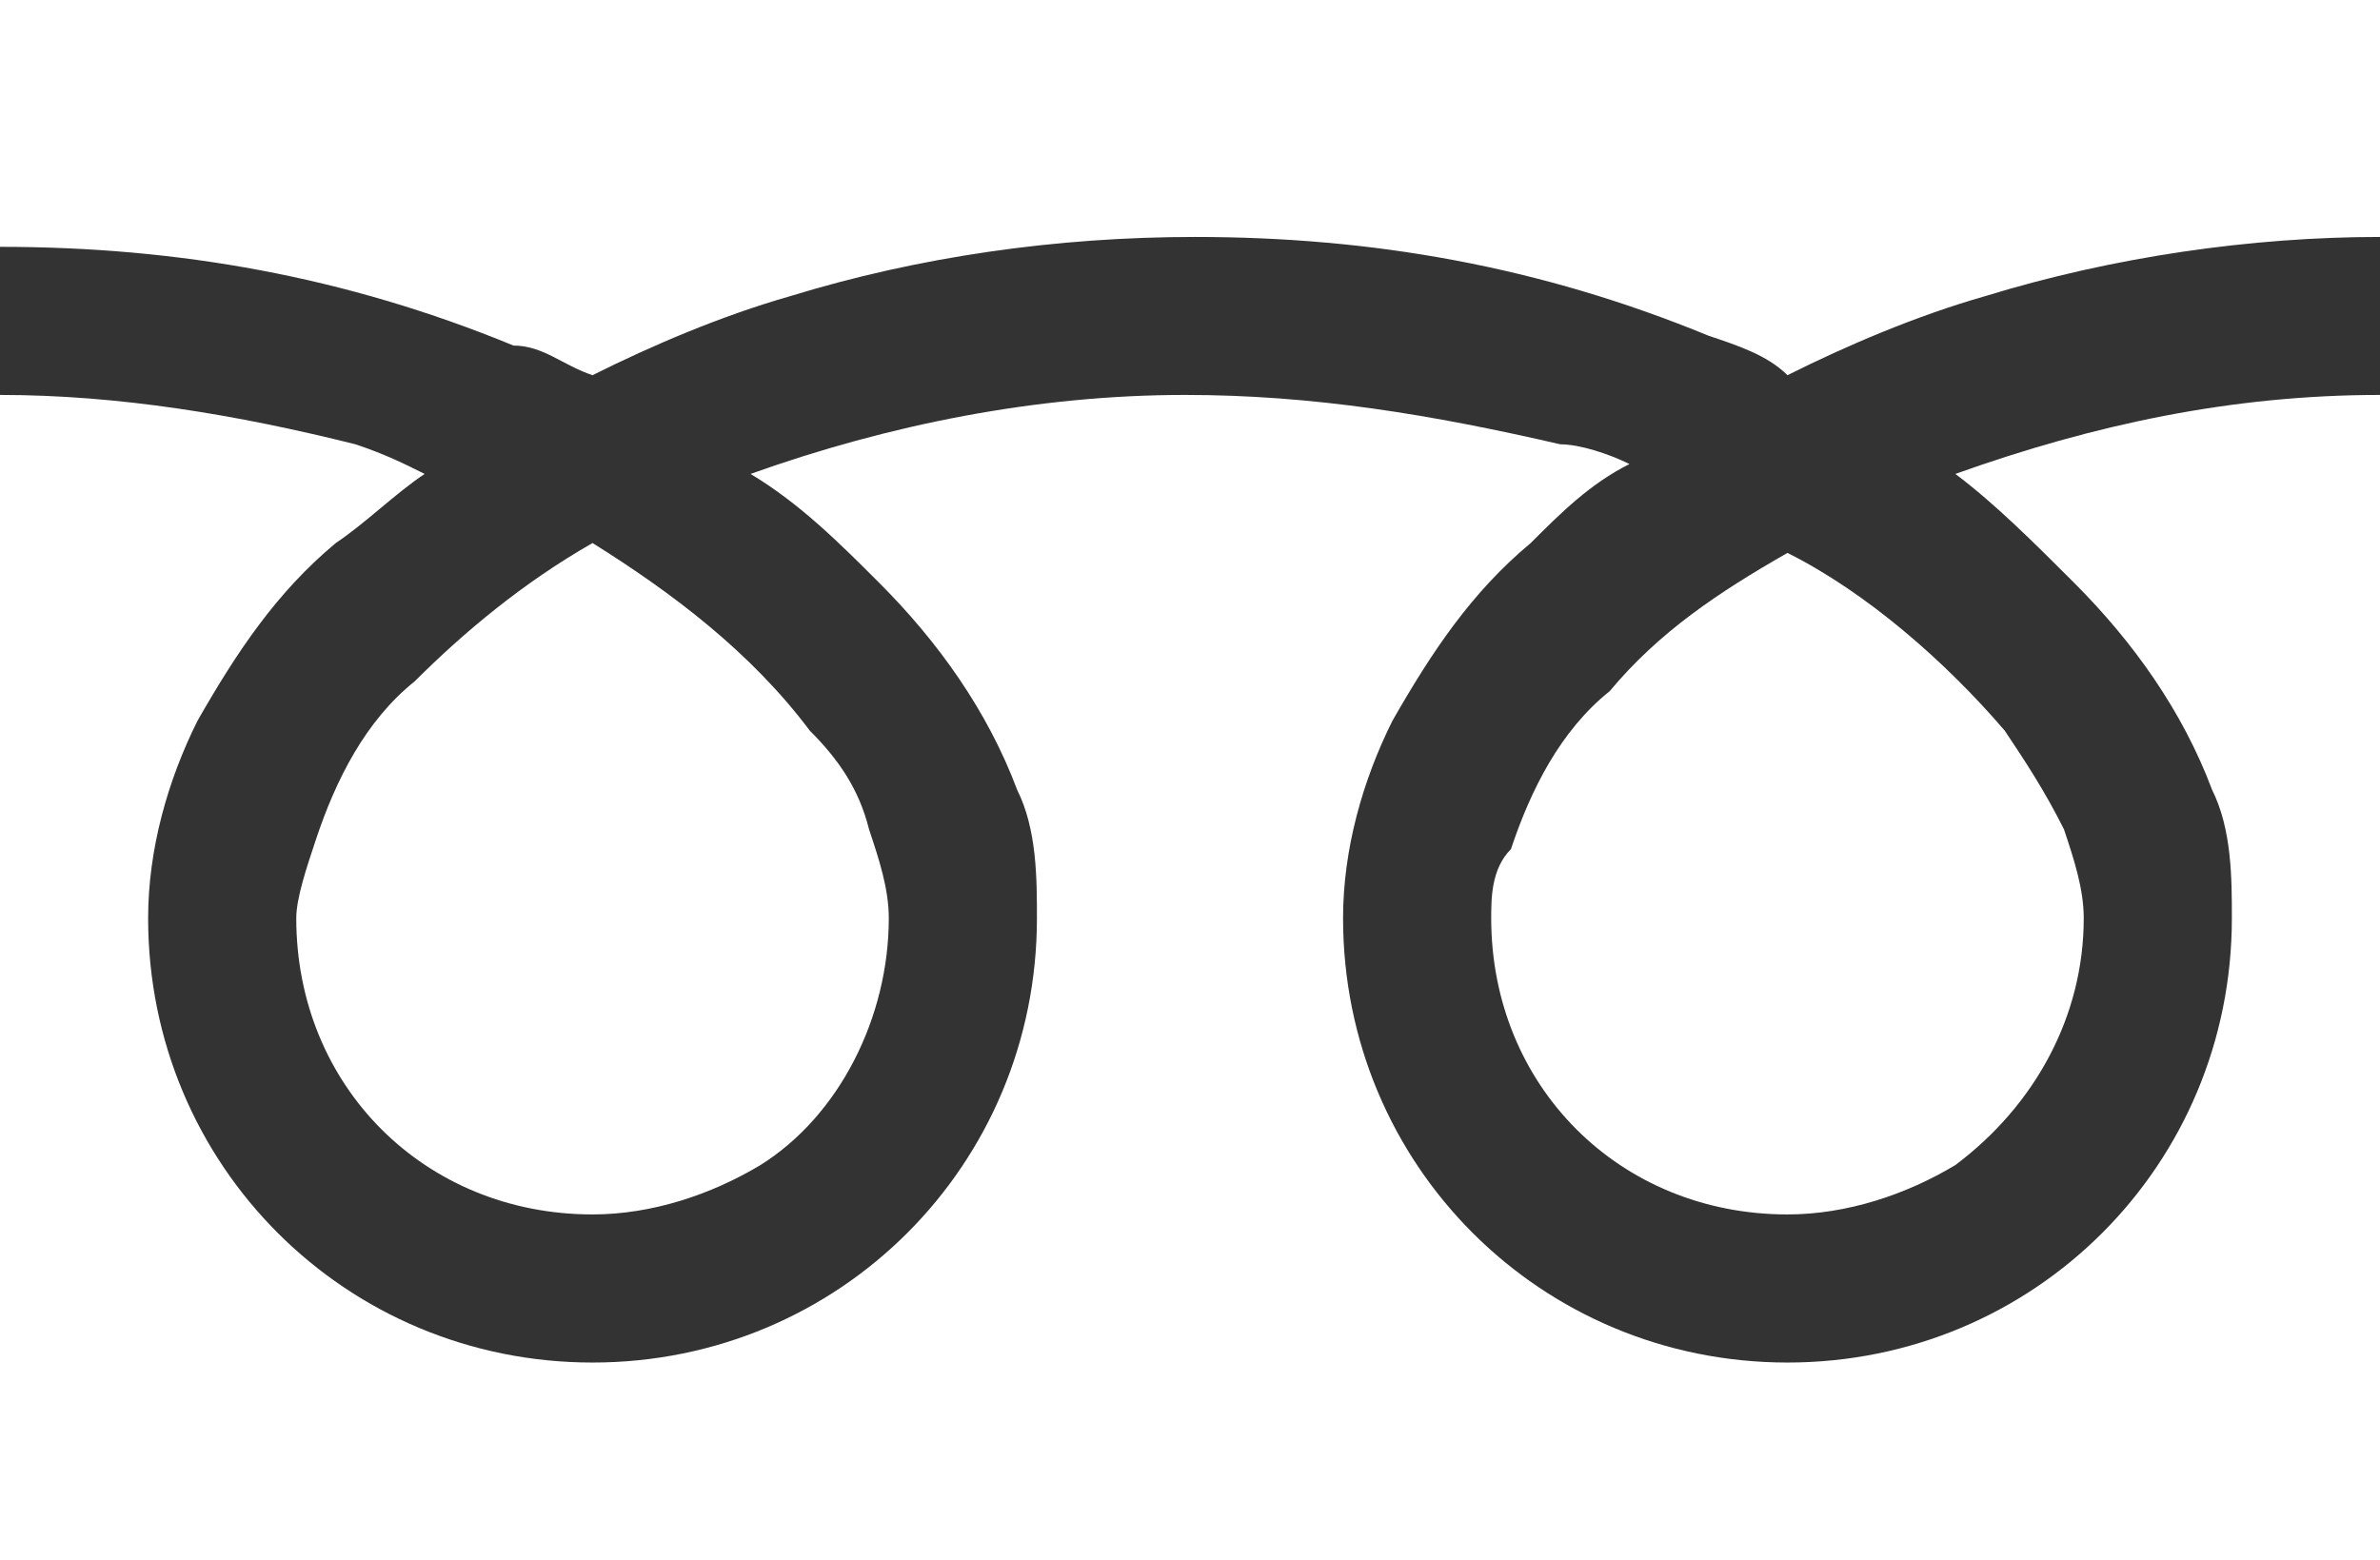 <?xml version="1.0" encoding="utf-8"?>
<!-- Generator: Adobe Illustrator 28.1.0, SVG Export Plug-In . SVG Version: 6.00 Build 0)  -->
<svg version="1.1" id="レイヤー_1" xmlns="http://www.w3.org/2000/svg" xmlns:xlink="http://www.w3.org/1999/xlink" x="0px"
	 y="0px" viewBox="0 0 24.1 15.8" style="enable-background:new 0 0 24.1 15.8;" xml:space="preserve">
<rect x="0" y="0" width="24.1" height="15.8" fill="#333333" stroke="none"/>
<style type="text/css">
	.st0{clip-path:url(#SVGID_00000079487240205679400670000007838706943063280826_);}
	.st1{fill:#FFFFFF;}
</style>
<g>
	<defs>
		<rect id="SVGID_1_" width="24.1" height="15.8"/>
	</defs>
	<clipPath id="SVGID_00000163030801961473894610000004349528546269190563_">
		<use xlink:href="#SVGID_1_"  style="overflow:visible;"/>
	</clipPath>
	<g id="グループ_3" style="clip-path:url(#SVGID_00000163030801961473894610000004349528546269190563_);">
		<path id="パス_2" class="st1" d="M0,0v2.5c1.8,0,3.5,0.3,5.2,1C5.5,3.5,5.7,3.7,6,3.8C6.6,3.5,7.3,3.2,8,3
			c1.3-0.4,2.7-0.6,4.1-0.6c1.8,0,3.5,0.3,5.2,1c0.3,0.1,0.6,0.2,0.8,0.4c0.6-0.3,1.3-0.6,2-0.8c1.3-0.4,2.7-0.6,4-0.6V0H0z"/>
		<path id="パス_3" class="st1" d="M15.1,9.3c0,1.7,1.3,3,3,3c0.6,0,1.2-0.2,1.7-0.5c0.8-0.6,1.3-1.5,1.3-2.5
			c0-0.3-0.1-0.6-0.2-0.9c-0.2-0.4-0.4-0.7-0.6-1c-0.6-0.7-1.4-1.4-2.2-1.8c-0.7,0.4-1.3,0.8-1.8,1.4c-0.5,0.4-0.8,1-1,1.6
			C15.1,8.8,15.1,9.1,15.1,9.3"/>
		<path id="パス_4" class="st1" d="M21,5.9c0.6,0.6,1.1,1.3,1.4,2.1c0.2,0.4,0.2,0.9,0.2,1.3c0,2.5-2,4.5-4.5,4.5s-4.5-2-4.5-4.5
			c0-0.7,0.2-1.4,0.5-2c0.4-0.7,0.8-1.3,1.4-1.8c0.3-0.3,0.6-0.6,1-0.8c-0.2-0.1-0.5-0.2-0.7-0.2C14.5,4.2,13.3,4,12,4
			c-1.5,0-3,0.3-4.4,0.8c0.5,0.3,0.9,0.7,1.3,1.1C9.5,6.5,10,7.2,10.3,8c0.2,0.4,0.2,0.9,0.2,1.3c0,2.5-2,4.5-4.5,4.5
			s-4.5-2-4.5-4.5c0-0.7,0.2-1.4,0.5-2c0.4-0.7,0.8-1.3,1.4-1.8C3.7,5.3,4,5,4.3,4.8C4.1,4.7,3.9,4.6,3.6,4.5C2.4,4.2,1.2,4,0,4
			v11.8h24.1V4c-1.5,0-2.9,0.3-4.3,0.8C20.2,5.1,20.6,5.5,21,5.9"/>
		<path id="パス_5" class="st1" d="M3,9.3c0,1.7,1.3,3,3,3c0.6,0,1.2-0.2,1.7-0.5C8.5,11.3,9,10.3,9,9.3C9,9,8.9,8.7,8.8,8.4
			C8.7,8,8.5,7.7,8.2,7.4C7.6,6.6,6.8,6,6,5.5C5.3,5.9,4.7,6.4,4.2,6.9c-0.5,0.4-0.8,1-1,1.6C3.1,8.8,3,9.1,3,9.3"/>
	</g>
</g>
</svg>
